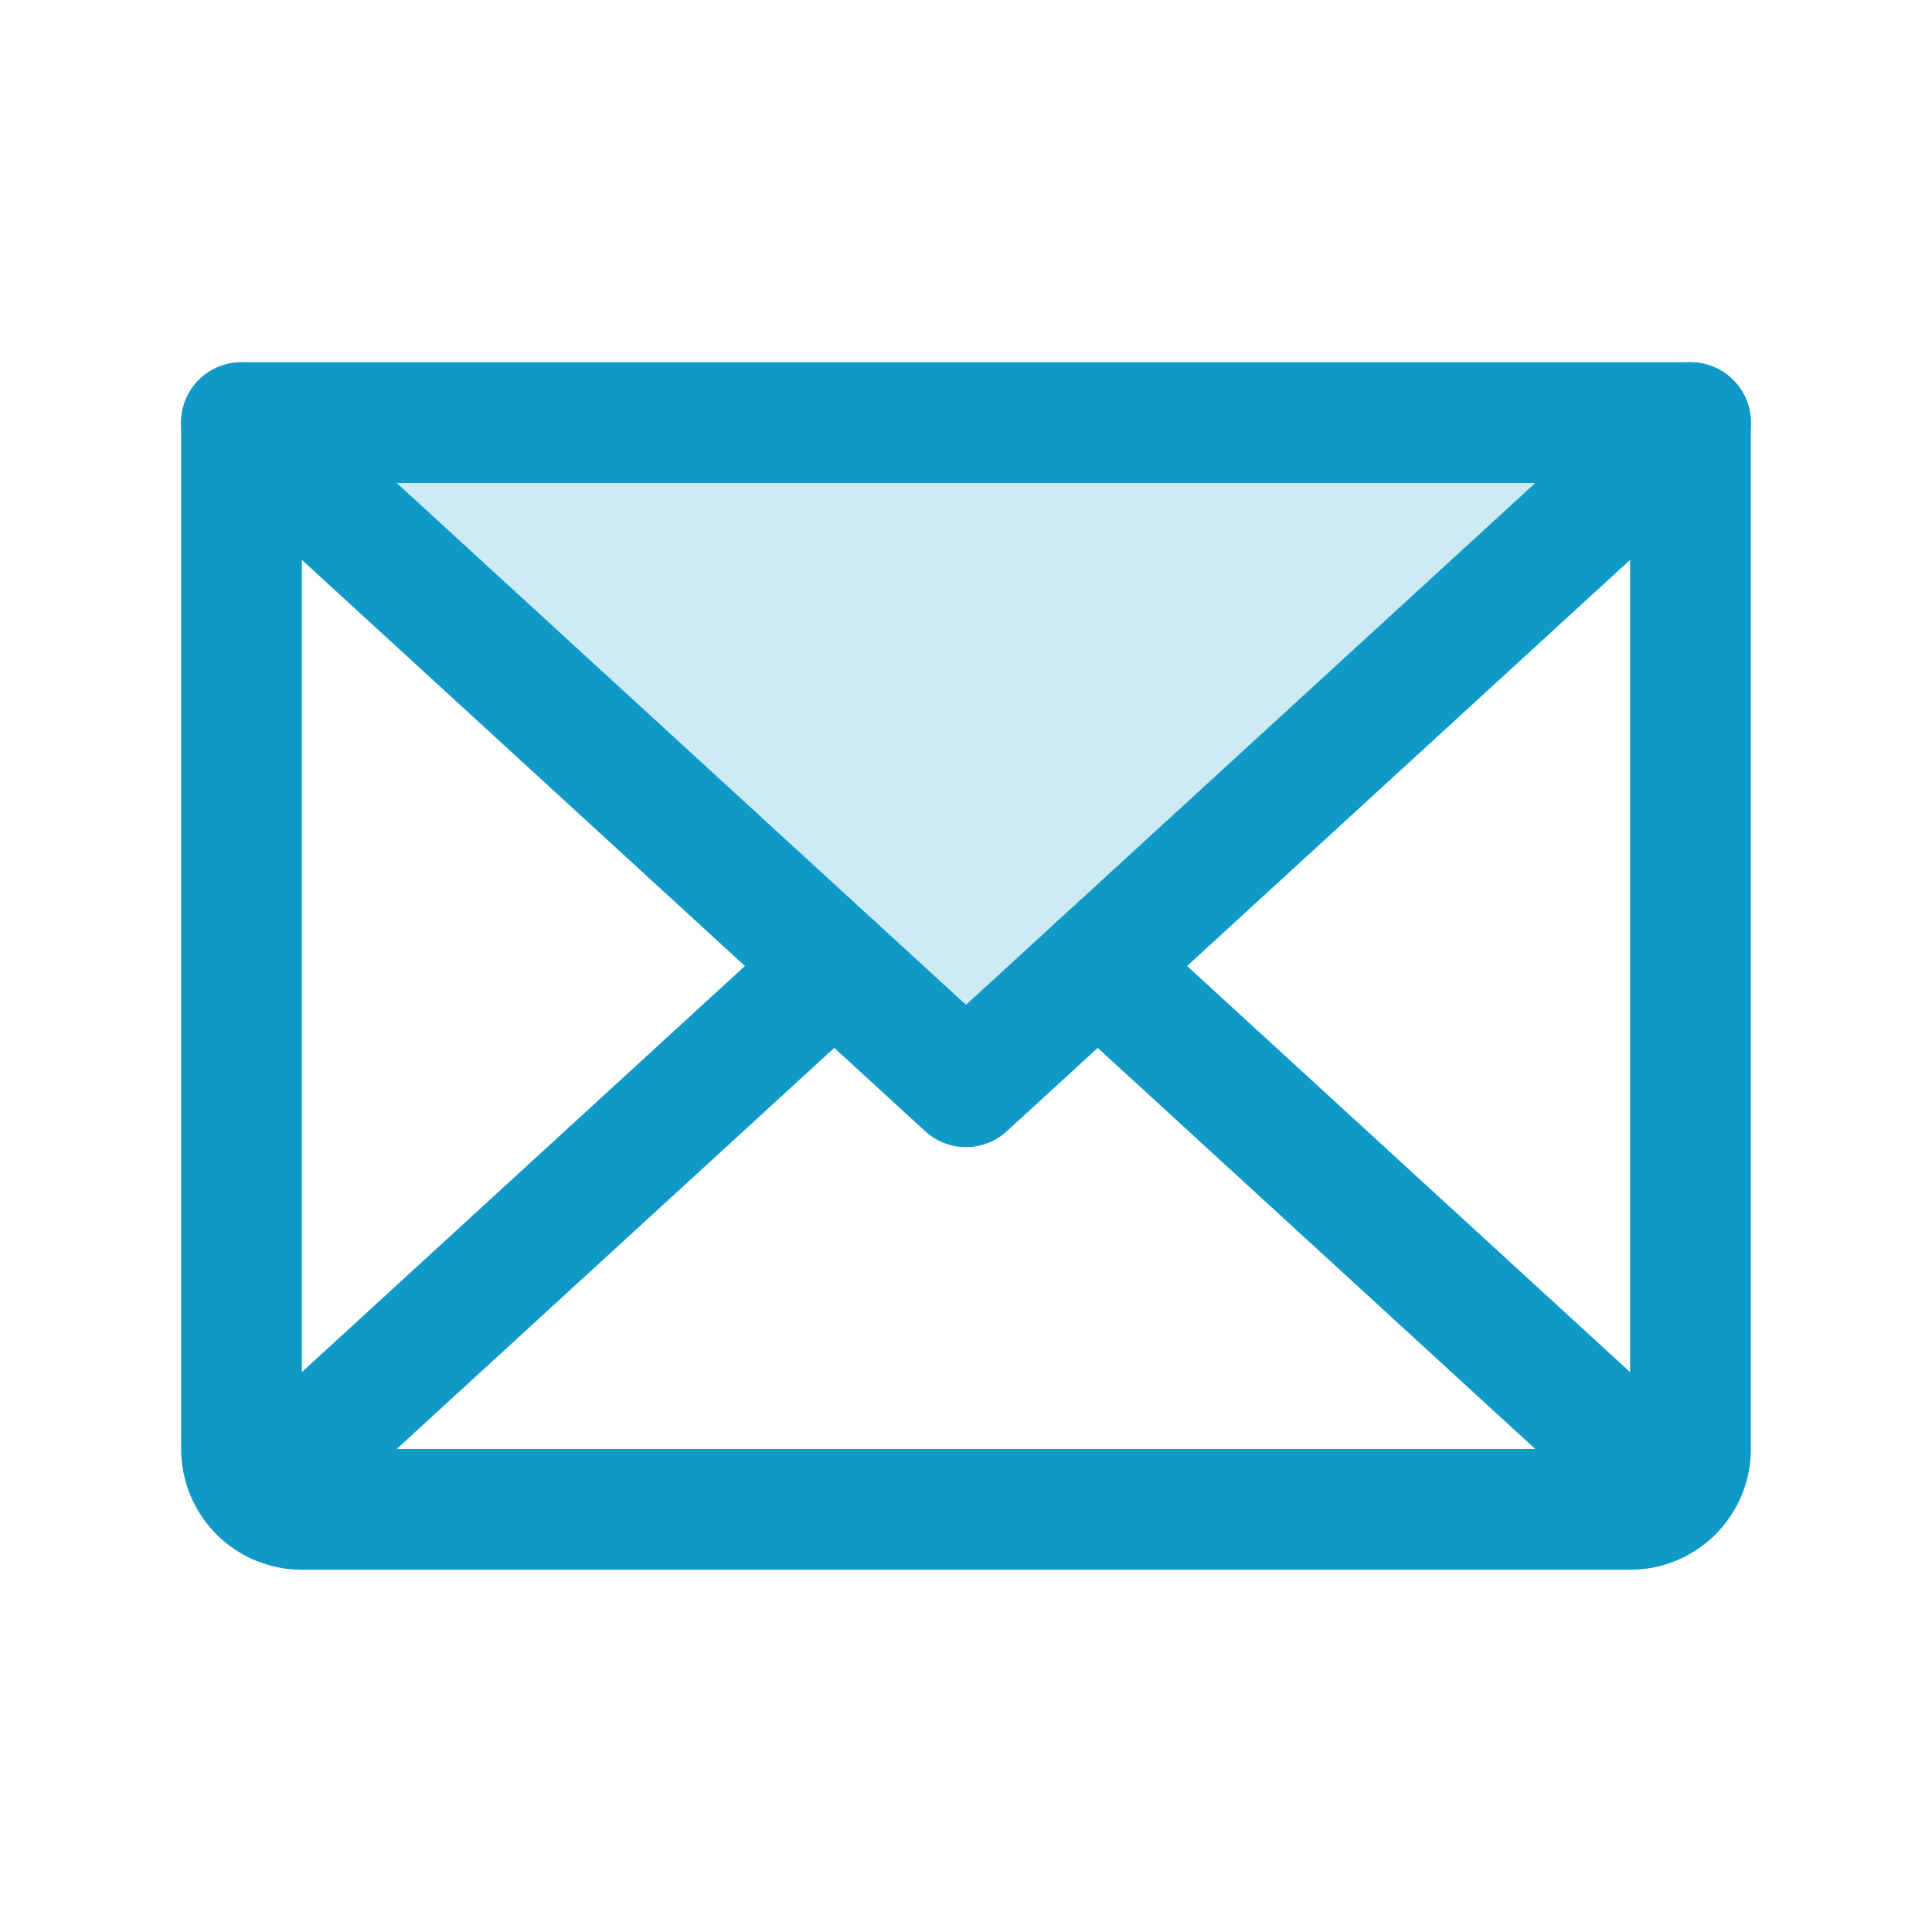 <svg width="32" height="32" viewBox="0 0 32 32" fill="none" xmlns="http://www.w3.org/2000/svg">
<path opacity="0.2" d="M28.001 7L16.001 18L4.001 7H28.001Z" fill="#0E99C7"/>
<path d="M28 7L16 18L4 7" stroke="#0E99C7" stroke-width="2" stroke-linecap="round" stroke-linejoin="round"/>
<path d="M4 7H28V24C28 24.265 27.895 24.52 27.707 24.707C27.52 24.895 27.265 25 27 25H5C4.735 25 4.48 24.895 4.293 24.707C4.105 24.52 4 24.265 4 24V7Z" stroke="#0E99C7" stroke-width="2" stroke-linecap="round" stroke-linejoin="round"/>
<path d="M13.818 16L4.308 24.717" stroke="#0E99C7" stroke-width="2" stroke-linecap="round" stroke-linejoin="round"/>
<path d="M27.692 24.718L18.182 16" stroke="#0E99C7" stroke-width="2" stroke-linecap="round" stroke-linejoin="round"/>
</svg>
